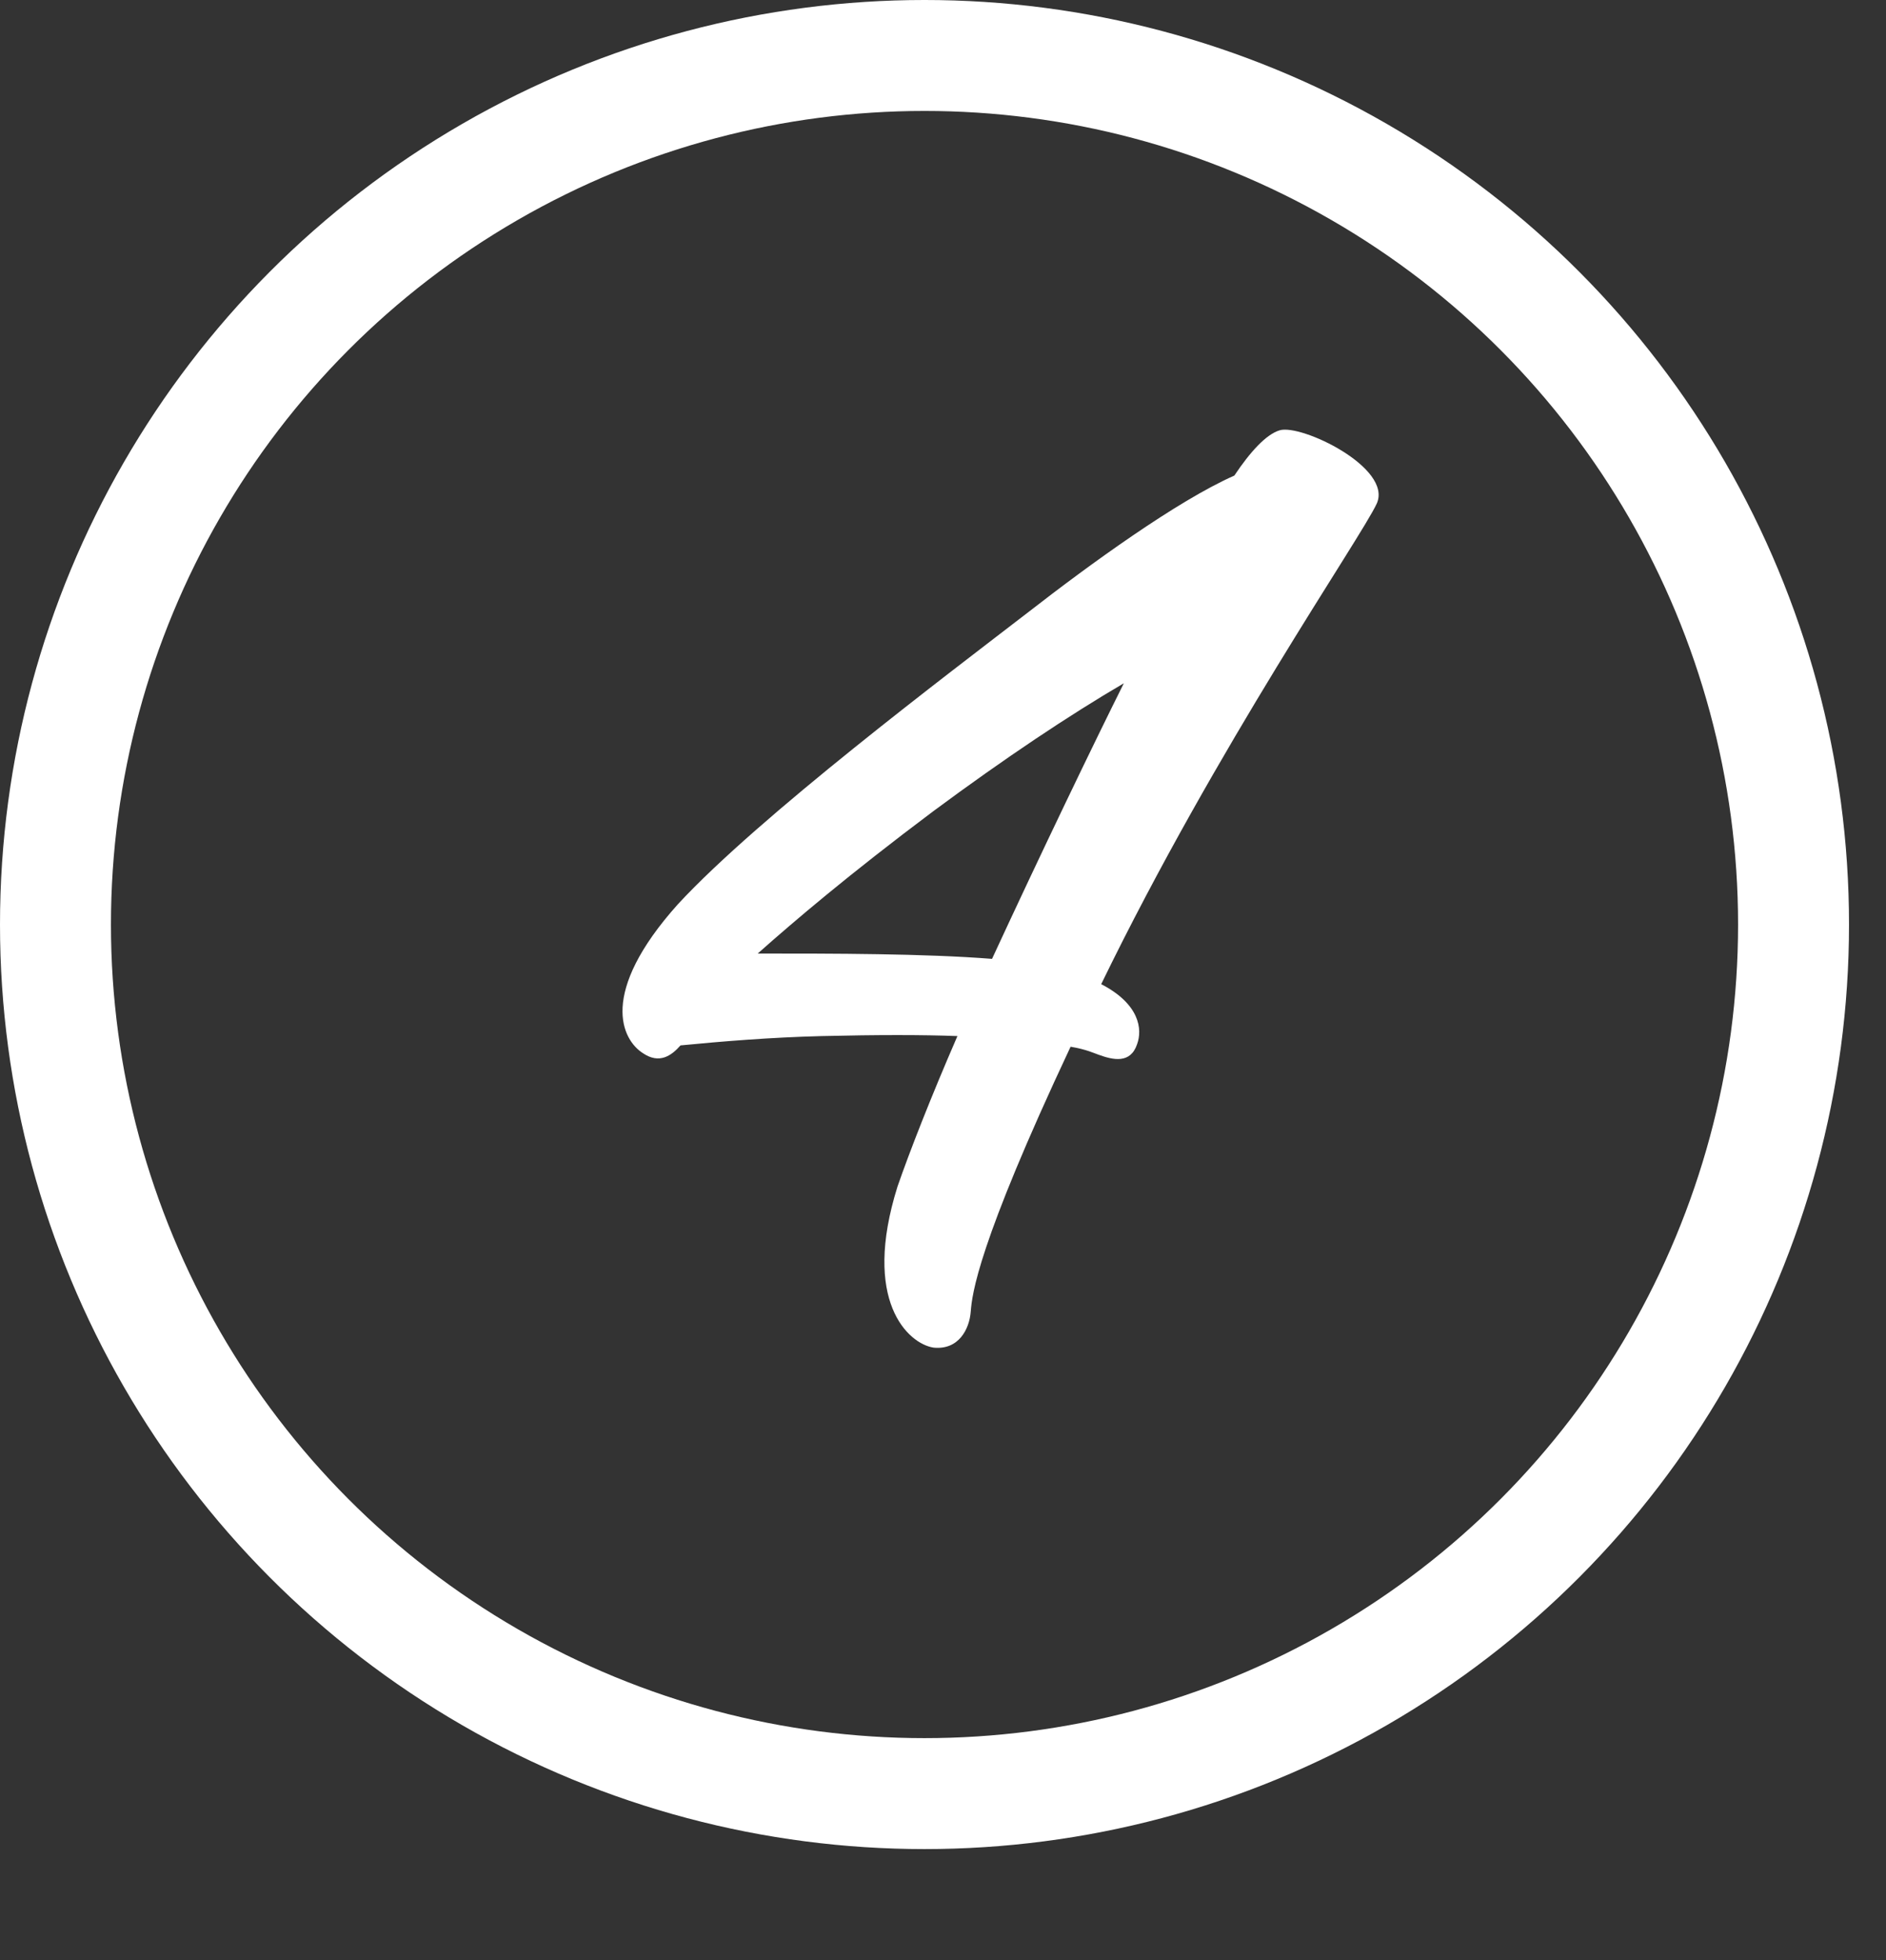 <?xml version="1.0" encoding="UTF-8"?> <svg xmlns="http://www.w3.org/2000/svg" width="51" height="53" viewBox="0 0 51 53" fill="none"><rect x="0" y="0" width="51" height="53" fill="#333333" stroke="none"/> <circle cx="25" cy="25" r="23.5" transform="matrix(1 0 0 -1 0 50)" stroke="white" stroke-width="3"></circle> <path d="M34.602 11.636C35.178 11.456 37.662 12.644 37.23 13.616C36.798 14.552 32.91 20.168 29.778 26.612C30.822 27.152 30.894 27.836 30.75 28.232C30.57 28.772 30.102 28.664 29.706 28.52C29.598 28.484 29.382 28.376 28.95 28.304C26.43 33.668 26.286 35 26.25 35.468C26.214 35.936 25.926 36.512 25.242 36.44C24.558 36.332 23.298 35.18 24.27 32.084C24.594 31.148 25.17 29.672 25.89 28.016C24.954 27.98 23.73 27.98 22.218 28.016C20.814 28.052 19.518 28.16 18.402 28.268C18.15 28.556 17.826 28.772 17.394 28.484C16.818 28.124 16.17 26.864 18.33 24.452C20.526 22.076 25.638 18.224 27.834 16.532C29.454 15.272 31.83 13.544 33.378 12.86C33.81 12.212 34.242 11.744 34.602 11.636ZM20.49 25.784C22.542 25.784 24.99 25.784 26.826 25.928C28.158 23.048 29.598 20.06 30.39 18.476C28.914 19.34 27.186 20.492 25.242 21.932C22.938 23.66 21.462 24.92 20.49 25.784Z" fill="white"></path> </svg> 